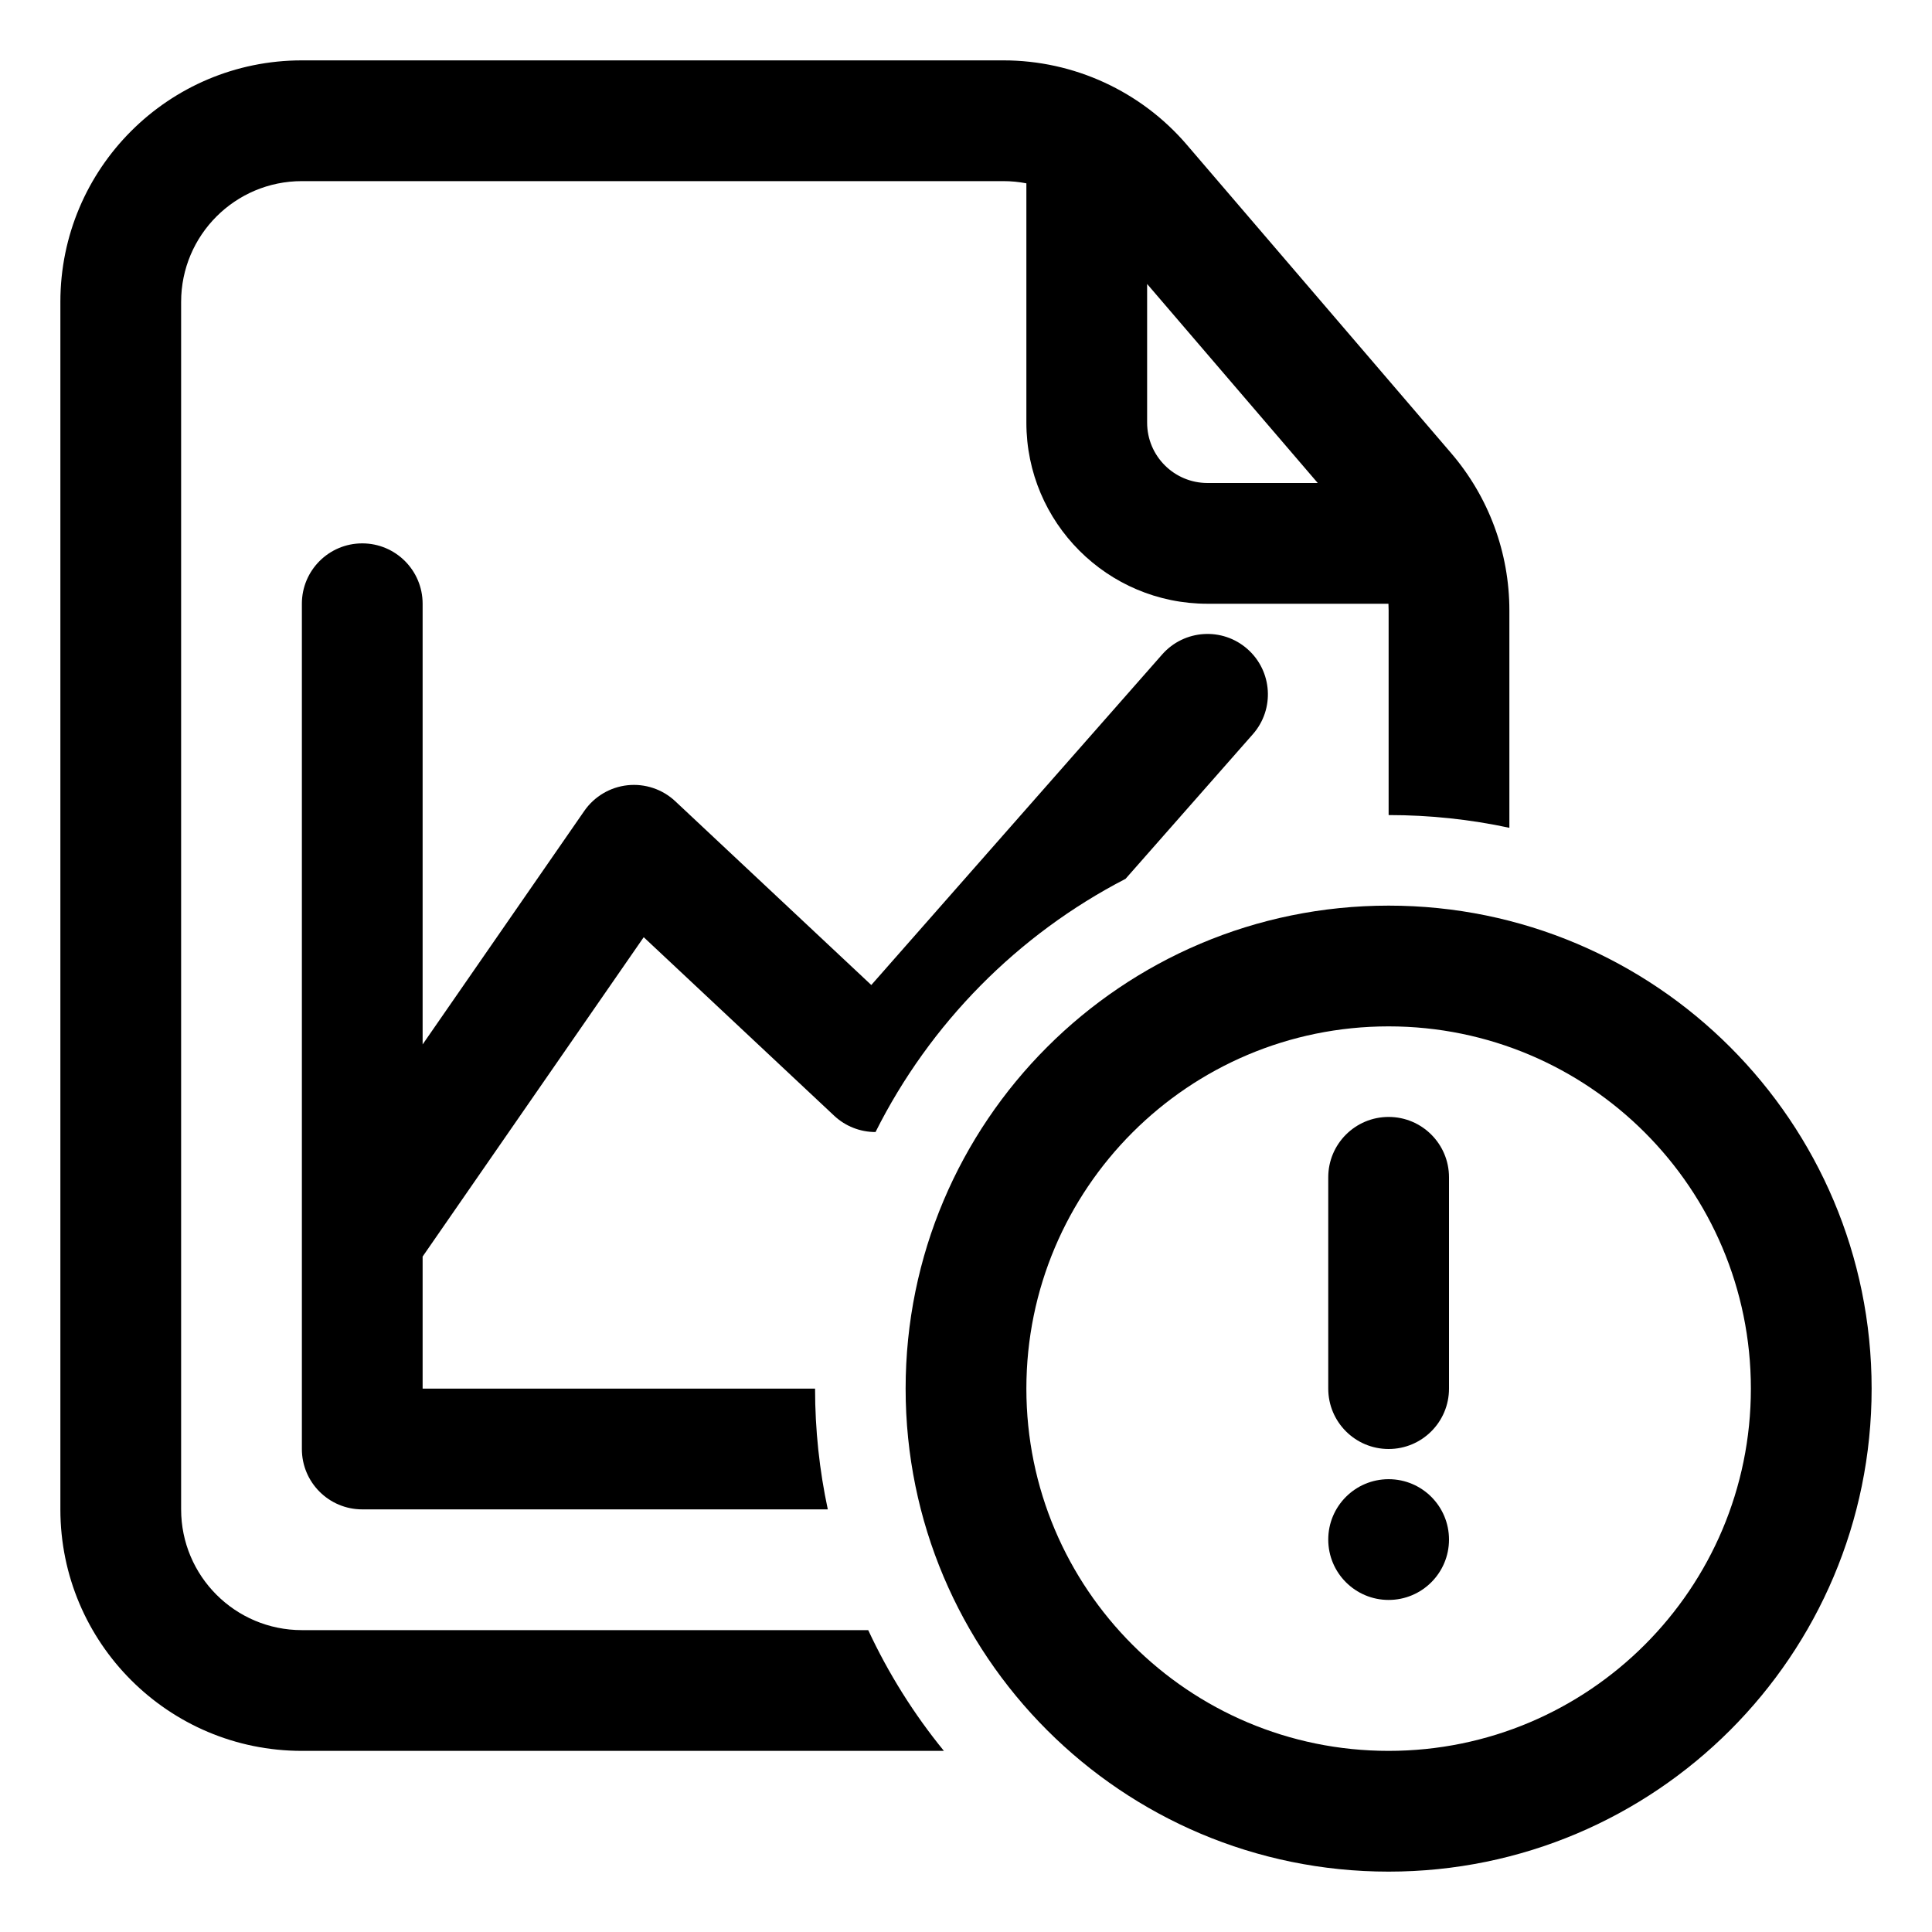 <svg fill="none" height="64" viewBox="0 0 64 64" width="64" xmlns="http://www.w3.org/2000/svg"><g fill="rgb(0,0,0)"><path clip-rule="evenodd" d="m50 20.22c0-1.91-.683-3.756-1.926-5.206l-8.76-10.22c-1.52-1.773-3.739-2.794-6.074-2.794h-23.24c-4.418 0-8 3.582-8 8v40c0 4.418 3.582 8 8 8h21.268c-.993-1.217-1.837-2.56-2.507-4h-18.761c-2.209 0-4-1.791-4-4v-40c0-2.209 1.791-4 4-4h23.24c.257 0 .511.025.76.073v7.927c0 3.314 2.686 6 6 6h5.994c.004.073.006.146.006.22v6.78c1.372 0 2.71.145 4 .422zm-6.348-4.22-5.652-6.593v4.593c0 1.105.895 2 2 2z" fill-rule="evenodd"/><path d="m27.632 36.959c.372.349.863.542 1.371.541 1.802-3.597 4.712-6.542 8.283-8.388l4.216-4.79c.73-.829.649-2.093-.18-2.823-.829-.73-2.093-.649-2.823.18l-9.636 10.951-6.494-6.088c-.424-.398-1.001-.591-1.58-.53-.579.062-1.101.372-1.433.85l-5.356 7.736v-14.598c0-1.105-.895-2-2-2s-2 .895-2 2v28c0 1.105.895 2 2 2h15.422c-.276-1.29-.422-2.628-.422-4h-13v-4.375l7.324-10.579z"/><path d="m46 37c1.105 0 2 .895 2 2v7c0 1.105-.895 2-2 2s-2-.895-2-2v-7c0-1.105.895-2 2-2z"/><path d="m46 53c-1.105 0-2-.895-2-2s.895-2 2-2 2 .895 2 2-.895 2-2 2z"/><path clip-rule="evenodd" d="m46 30c8.837 0 16 7.163 16 16s-7.163 16-16 16-16-7.163-16-16 7.163-16 16-16zm12 16c0-6.627-5.373-12-12-12s-12 5.373-12 12 5.373 12 12 12 12-5.373 12-12z" fill-rule="evenodd"/></g></svg>